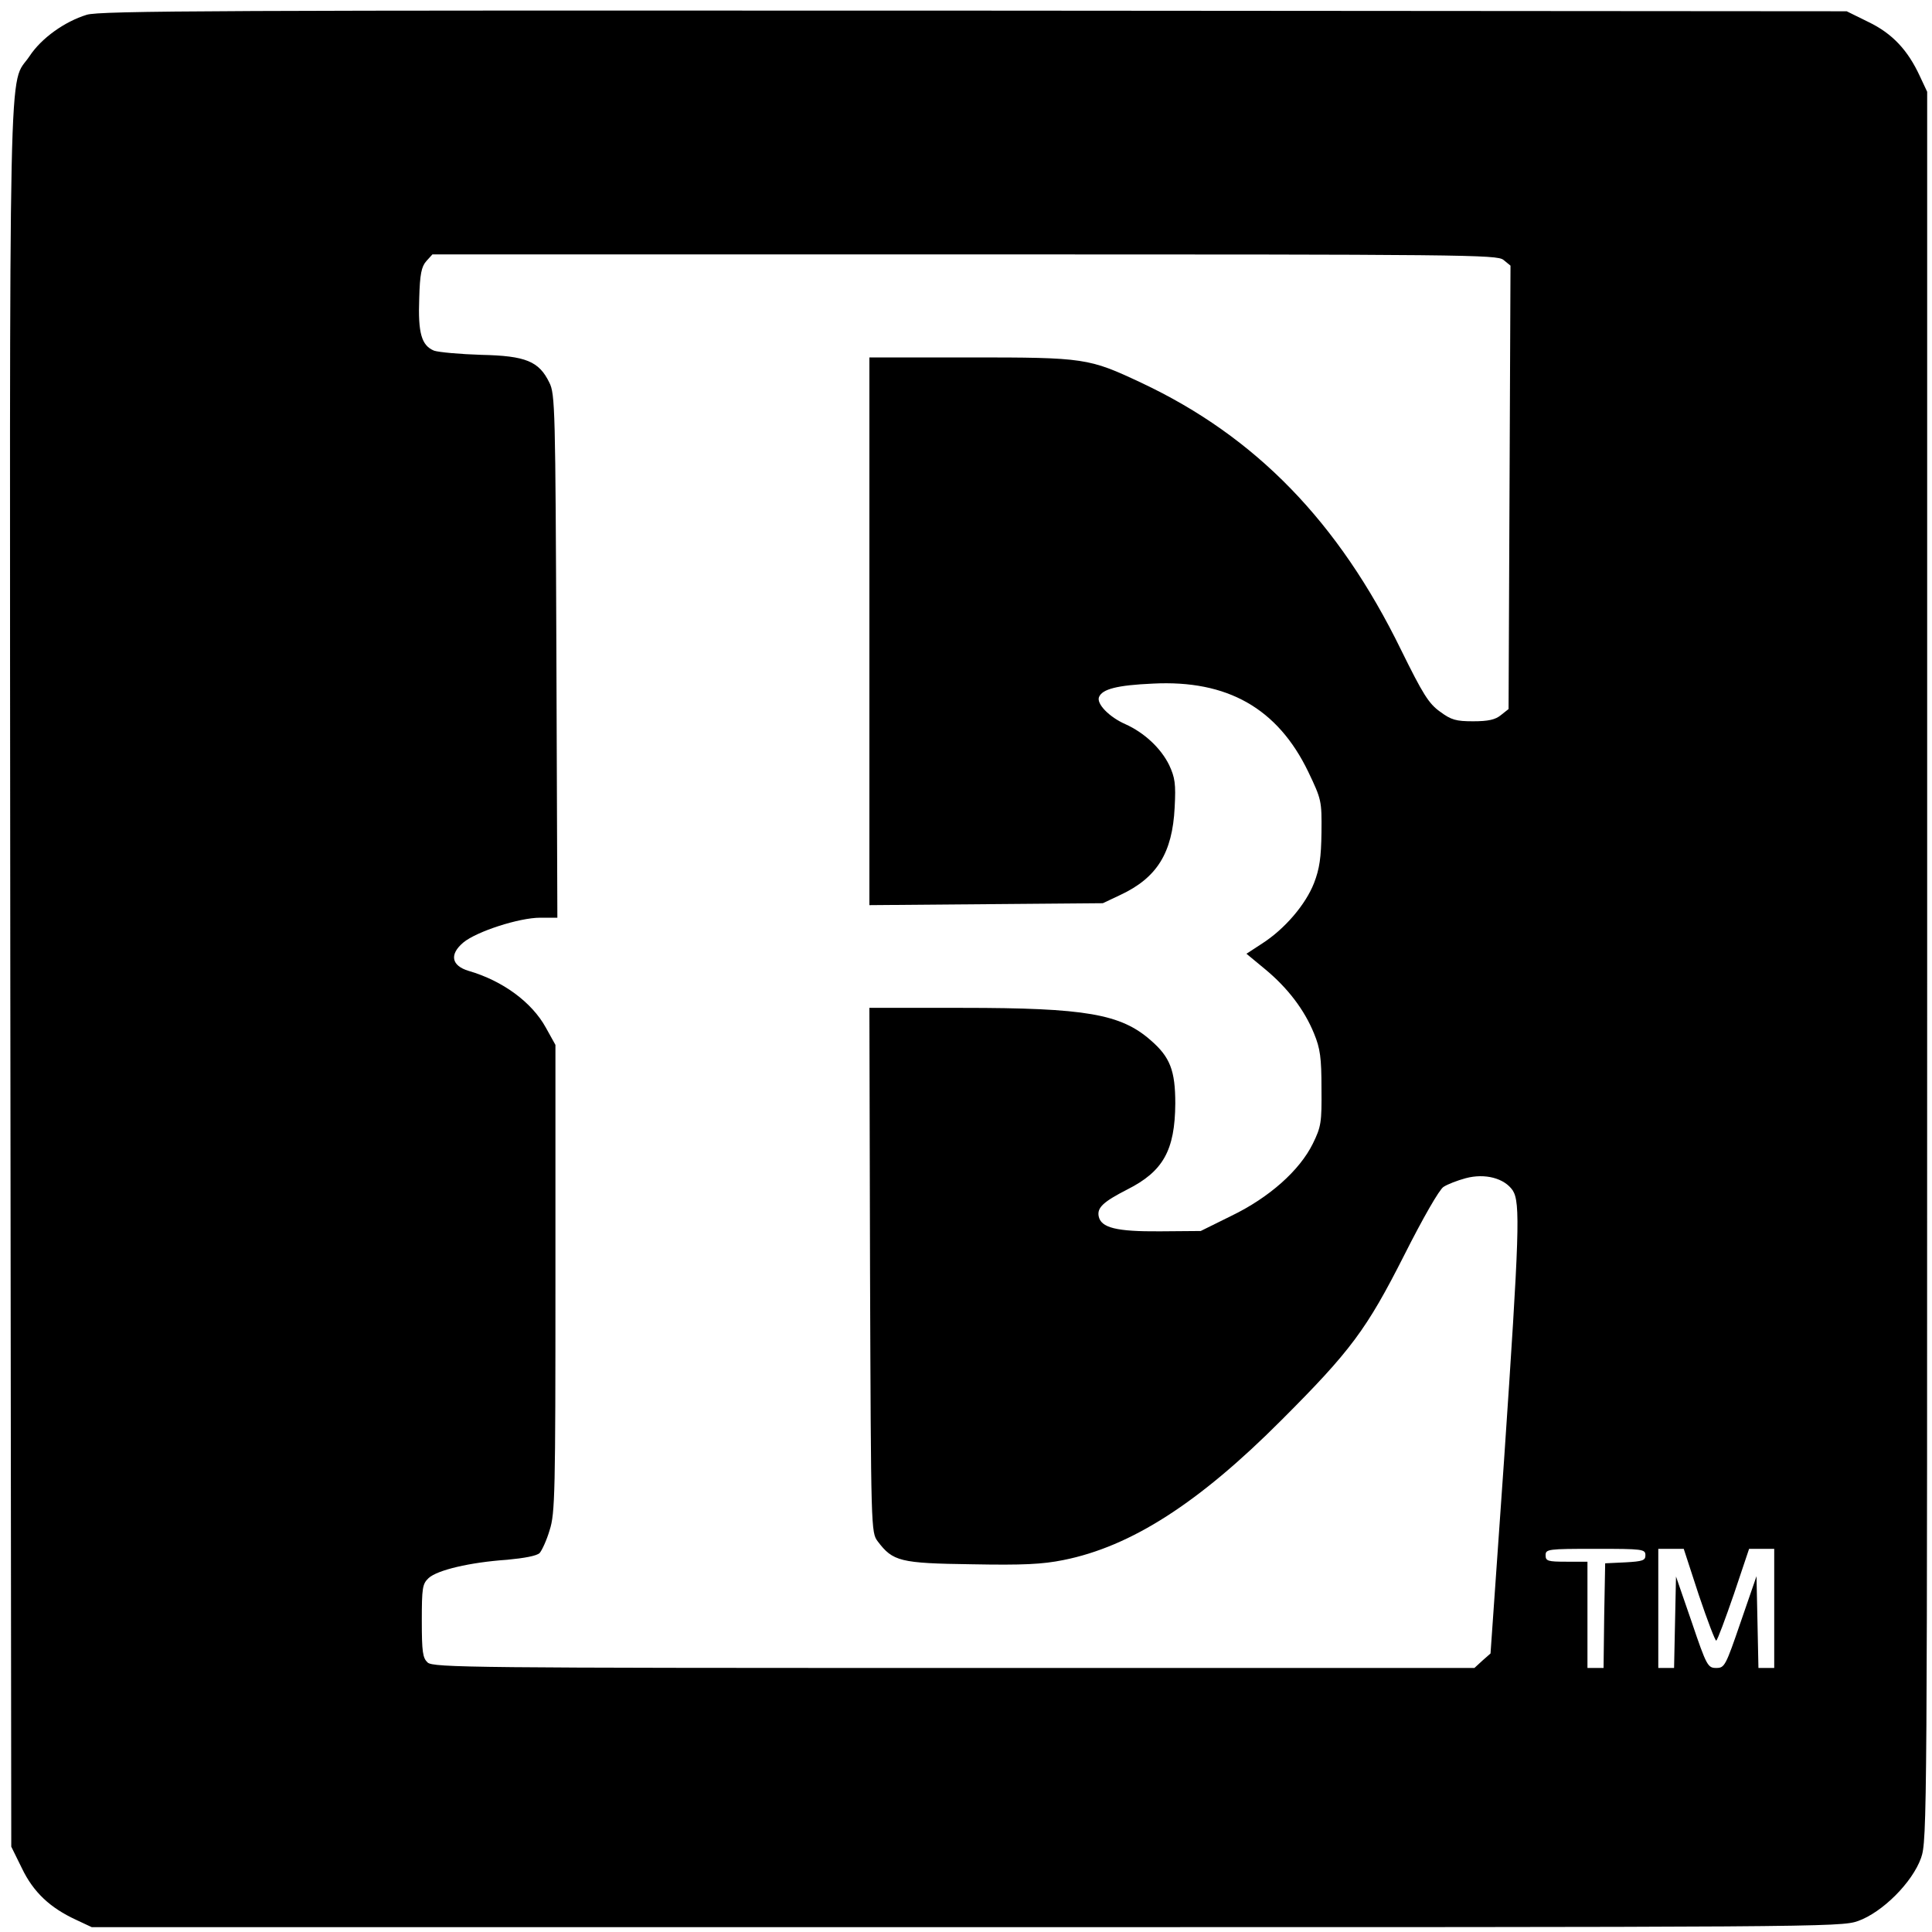 <?xml version="1.0" standalone="no"?>
<!DOCTYPE svg PUBLIC "-//W3C//DTD SVG 20010904//EN"
 "http://www.w3.org/TR/2001/REC-SVG-20010904/DTD/svg10.dtd">
<svg version="1.0" xmlns="http://www.w3.org/2000/svg"
 width="600pt" height="600pt" viewBox="0 0 600 600"
 preserveAspectRatio="xMidYMid meet">

<g transform="translate(0,600) scale(0.1,-0.1)"
fill="#000000" stroke="none">
<path d="M269 5954 c-68 -21 -140 -72 -177 -128 -67 -101 -62 128 -60 -2857
l3 -2704 33 -67 c36 -75 88 -123 168 -160 l49 -23 2715 0 c2647 0 2716 0 2770
19 76 27 169 120 196 196 19 54 19 123 19 2770 l0 2715 -23 49 c-37 80 -85
132 -160 168 l-67 33 -2710 2 c-2326 1 -2717 0 -2756 -13z m4400 -761 l22 -18
-3 -688 -3 -689 -24 -19 c-17 -14 -39 -19 -86 -19 -53 0 -68 4 -103 30 -35 25
-53 54 -121 192 -194 397 -451 662 -806 829 -164 77 -175 79 -532 79 l-313 0
0 -851 0 -850 363 3 362 3 55 26 c113 53 161 130 168 271 4 74 1 93 -17 132
-26 53 -78 101 -136 127 -50 22 -90 63 -82 84 10 25 56 37 167 42 232 12 388
-77 483 -274 41 -86 42 -90 41 -188 -1 -78 -6 -113 -23 -157 -26 -67 -91 -143
-161 -188 l-49 -32 58 -48 c70 -58 122 -126 152 -200 19 -46 23 -75 23 -170 1
-106 -1 -119 -27 -172 -41 -83 -135 -167 -253 -224 l-95 -47 -127 -1 c-135 -1
-183 11 -190 47 -5 27 15 45 89 83 111 56 148 121 149 267 0 102 -16 144 -76
196 -93 82 -202 101 -585 101 l-289 0 2 -814 c3 -810 3 -815 24 -843 47 -62
69 -68 292 -71 160 -3 219 0 284 13 211 42 422 178 678 435 215 215 264 281
381 512 58 115 109 204 122 212 12 8 43 20 69 27 60 16 120 0 146 -38 24 -38
21 -130 -27 -838 l-42 -600 -25 -22 -25 -23 -1616 0 c-1490 0 -1618 1 -1635
17 -15 14 -18 32 -18 129 0 103 2 115 21 133 27 25 128 49 244 57 53 5 92 12
101 21 7 8 22 40 31 71 17 52 18 118 18 782 l0 725 -30 54 c-43 78 -133 145
-240 176 -53 16 -60 51 -16 88 41 34 173 77 239 77 l53 0 -3 813 c-3 768 -4
814 -22 849 -32 66 -73 83 -211 86 -66 2 -132 8 -147 13 -39 16 -50 55 -46
162 2 76 7 99 22 116 l19 21 1652 0 c1559 0 1654 -1 1674 -17z m441 -4023 c0
-16 -8 -19 -62 -22 l-63 -3 -3 -162 -2 -163 -25 0 -25 0 0 165 0 165 -65 0
c-58 0 -65 2 -65 20 0 19 7 20 155 20 147 0 155 -1 155 -20z m166 -124 c27
-80 51 -143 54 -141 4 2 28 67 55 145 l47 140 39 0 39 0 0 -185 0 -185 -25 0
-24 0 -3 143 -3 142 -49 -142 c-47 -137 -50 -143 -76 -143 -26 0 -30 6 -76
142 l-49 142 -3 -142 -3 -142 -24 0 -25 0 0 185 0 185 39 0 40 0 47 -144z"/>
</g>
</svg>
